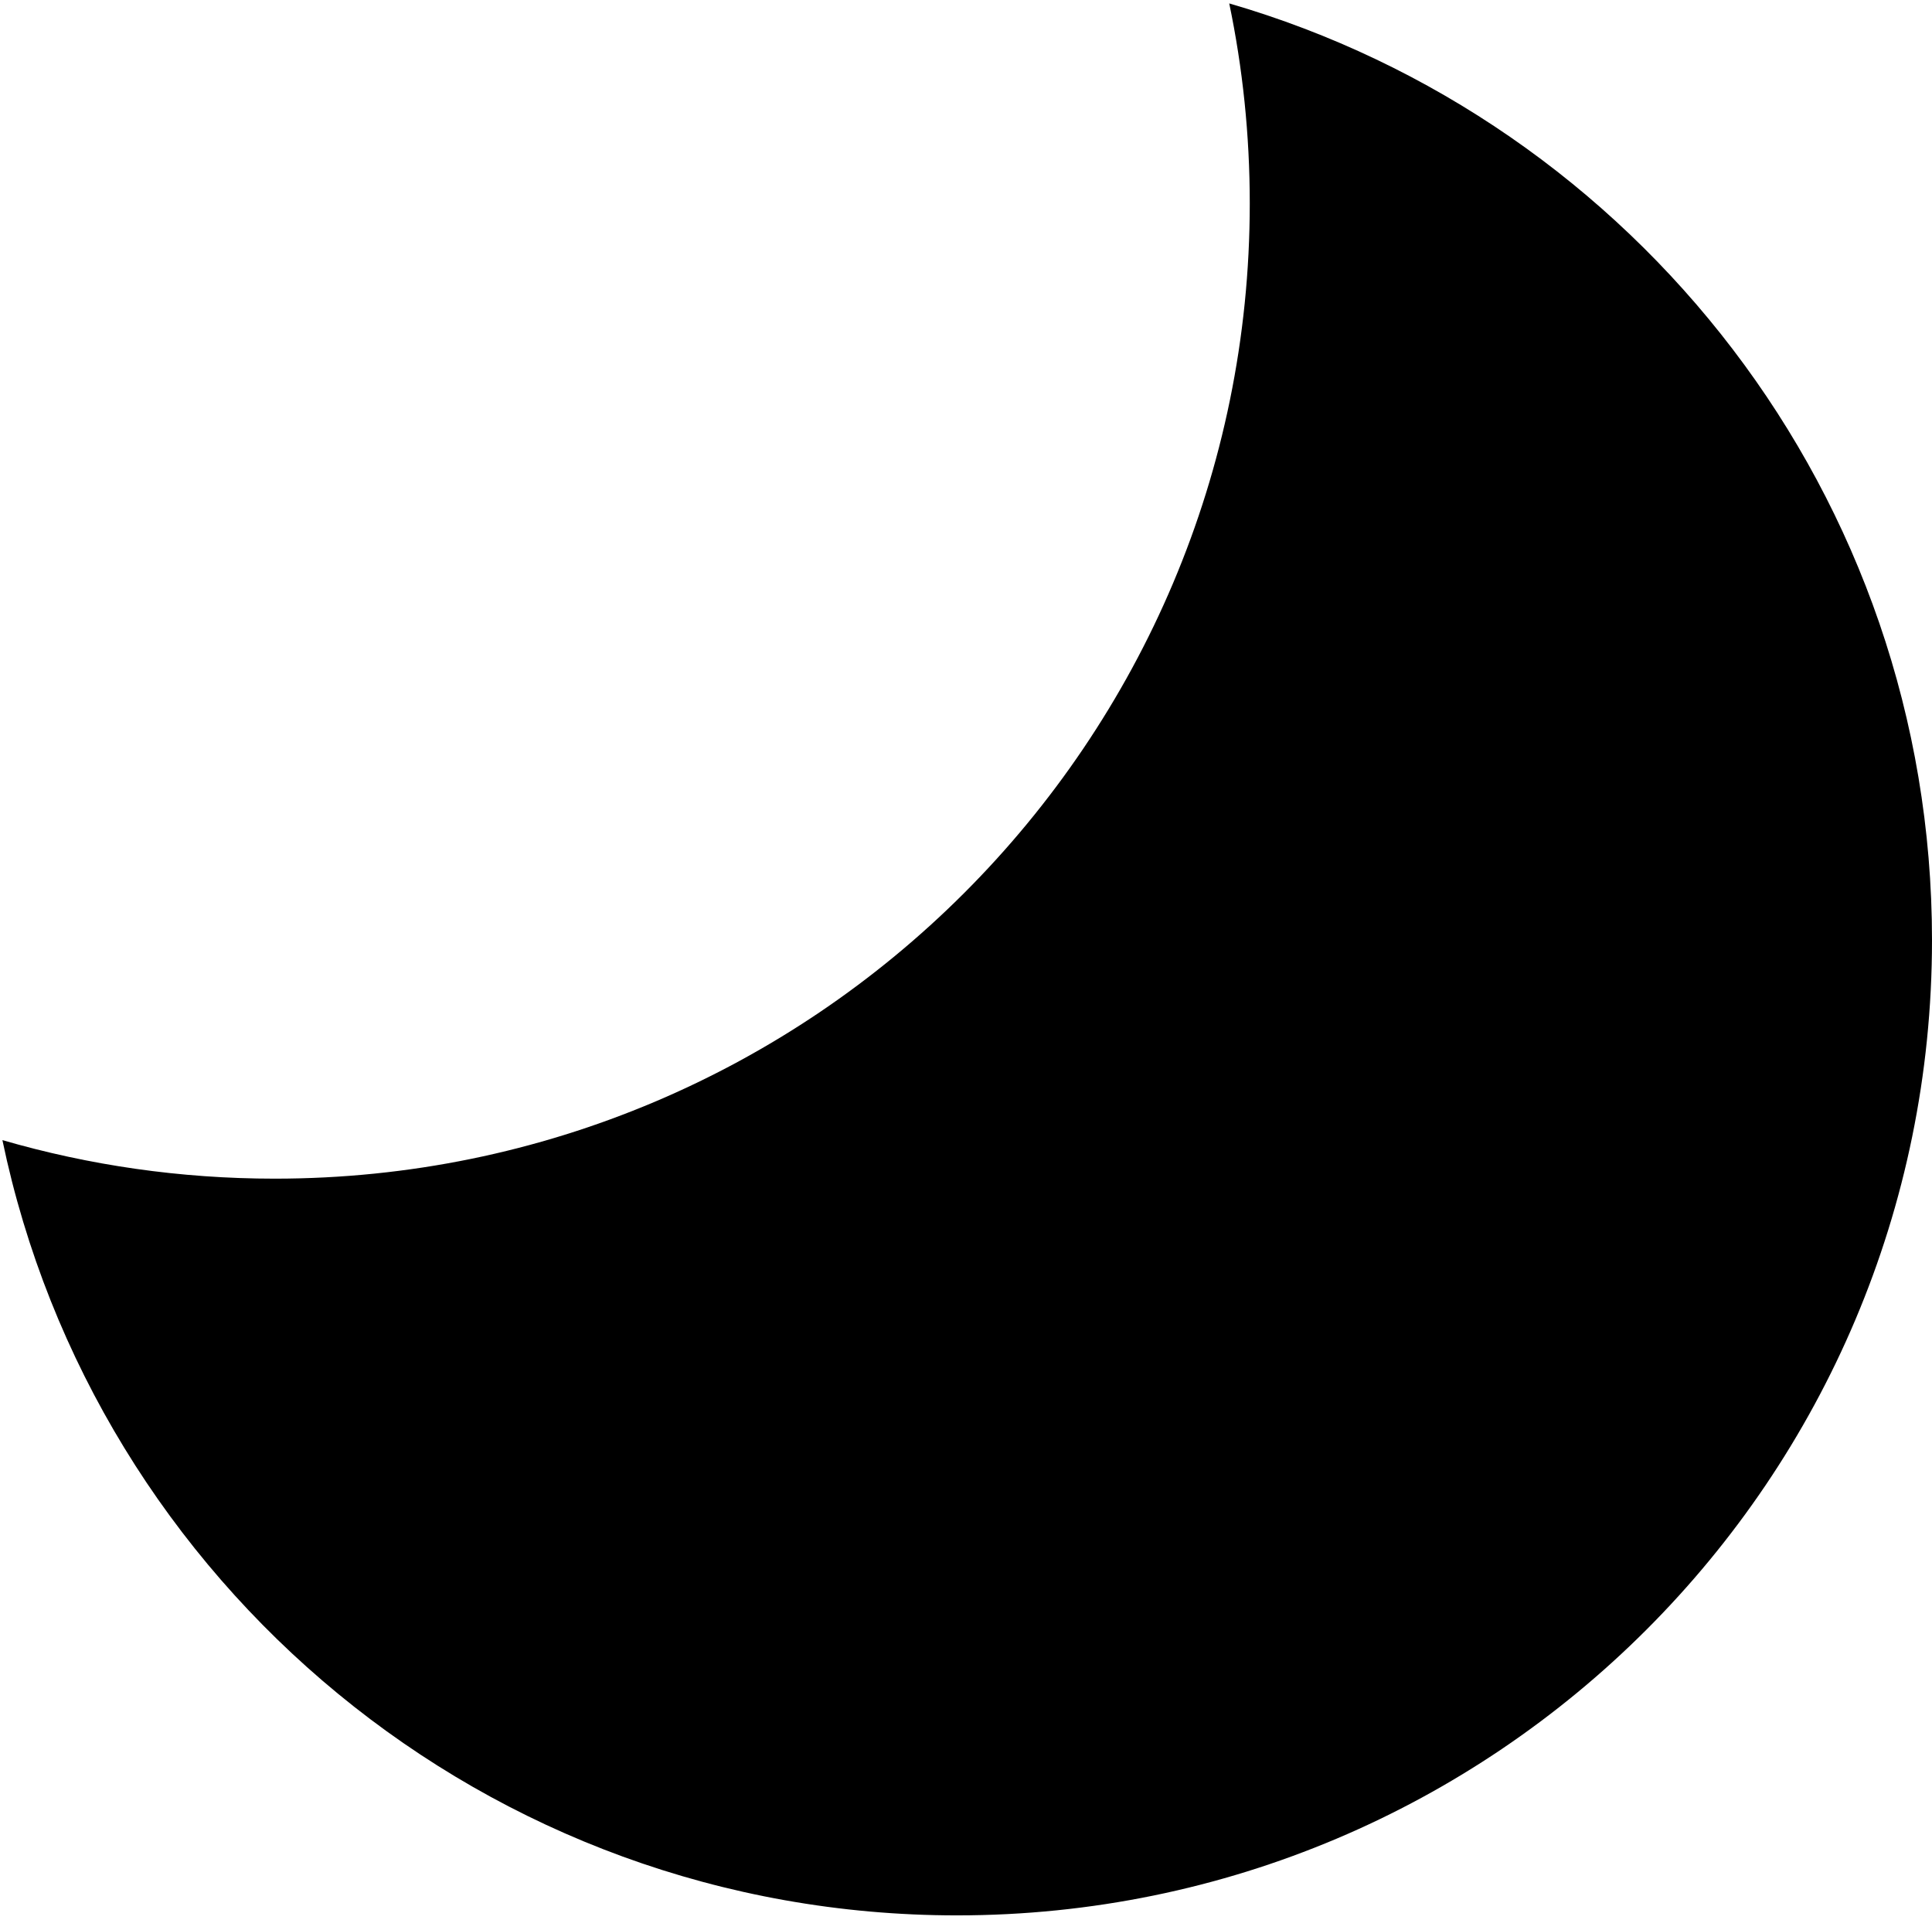 <?xml version="1.0" encoding="UTF-8"?> <svg xmlns="http://www.w3.org/2000/svg" width="320" height="318" viewBox="0 0 320 318" fill="none"><path fill-rule="evenodd" clip-rule="evenodd" d="M45.5 195.186C134.694 195.186 207 122.88 207 33.686C207 22.335 205.829 11.257 203.601 0.567C270.847 20.085 320 82.145 320 155.686C320 244.88 247.694 317.186 158.5 317.186C80.657 317.186 15.677 262.112 0.399 188.804C14.713 192.959 29.846 195.186 45.5 195.186Z" fill="black"></path></svg> 